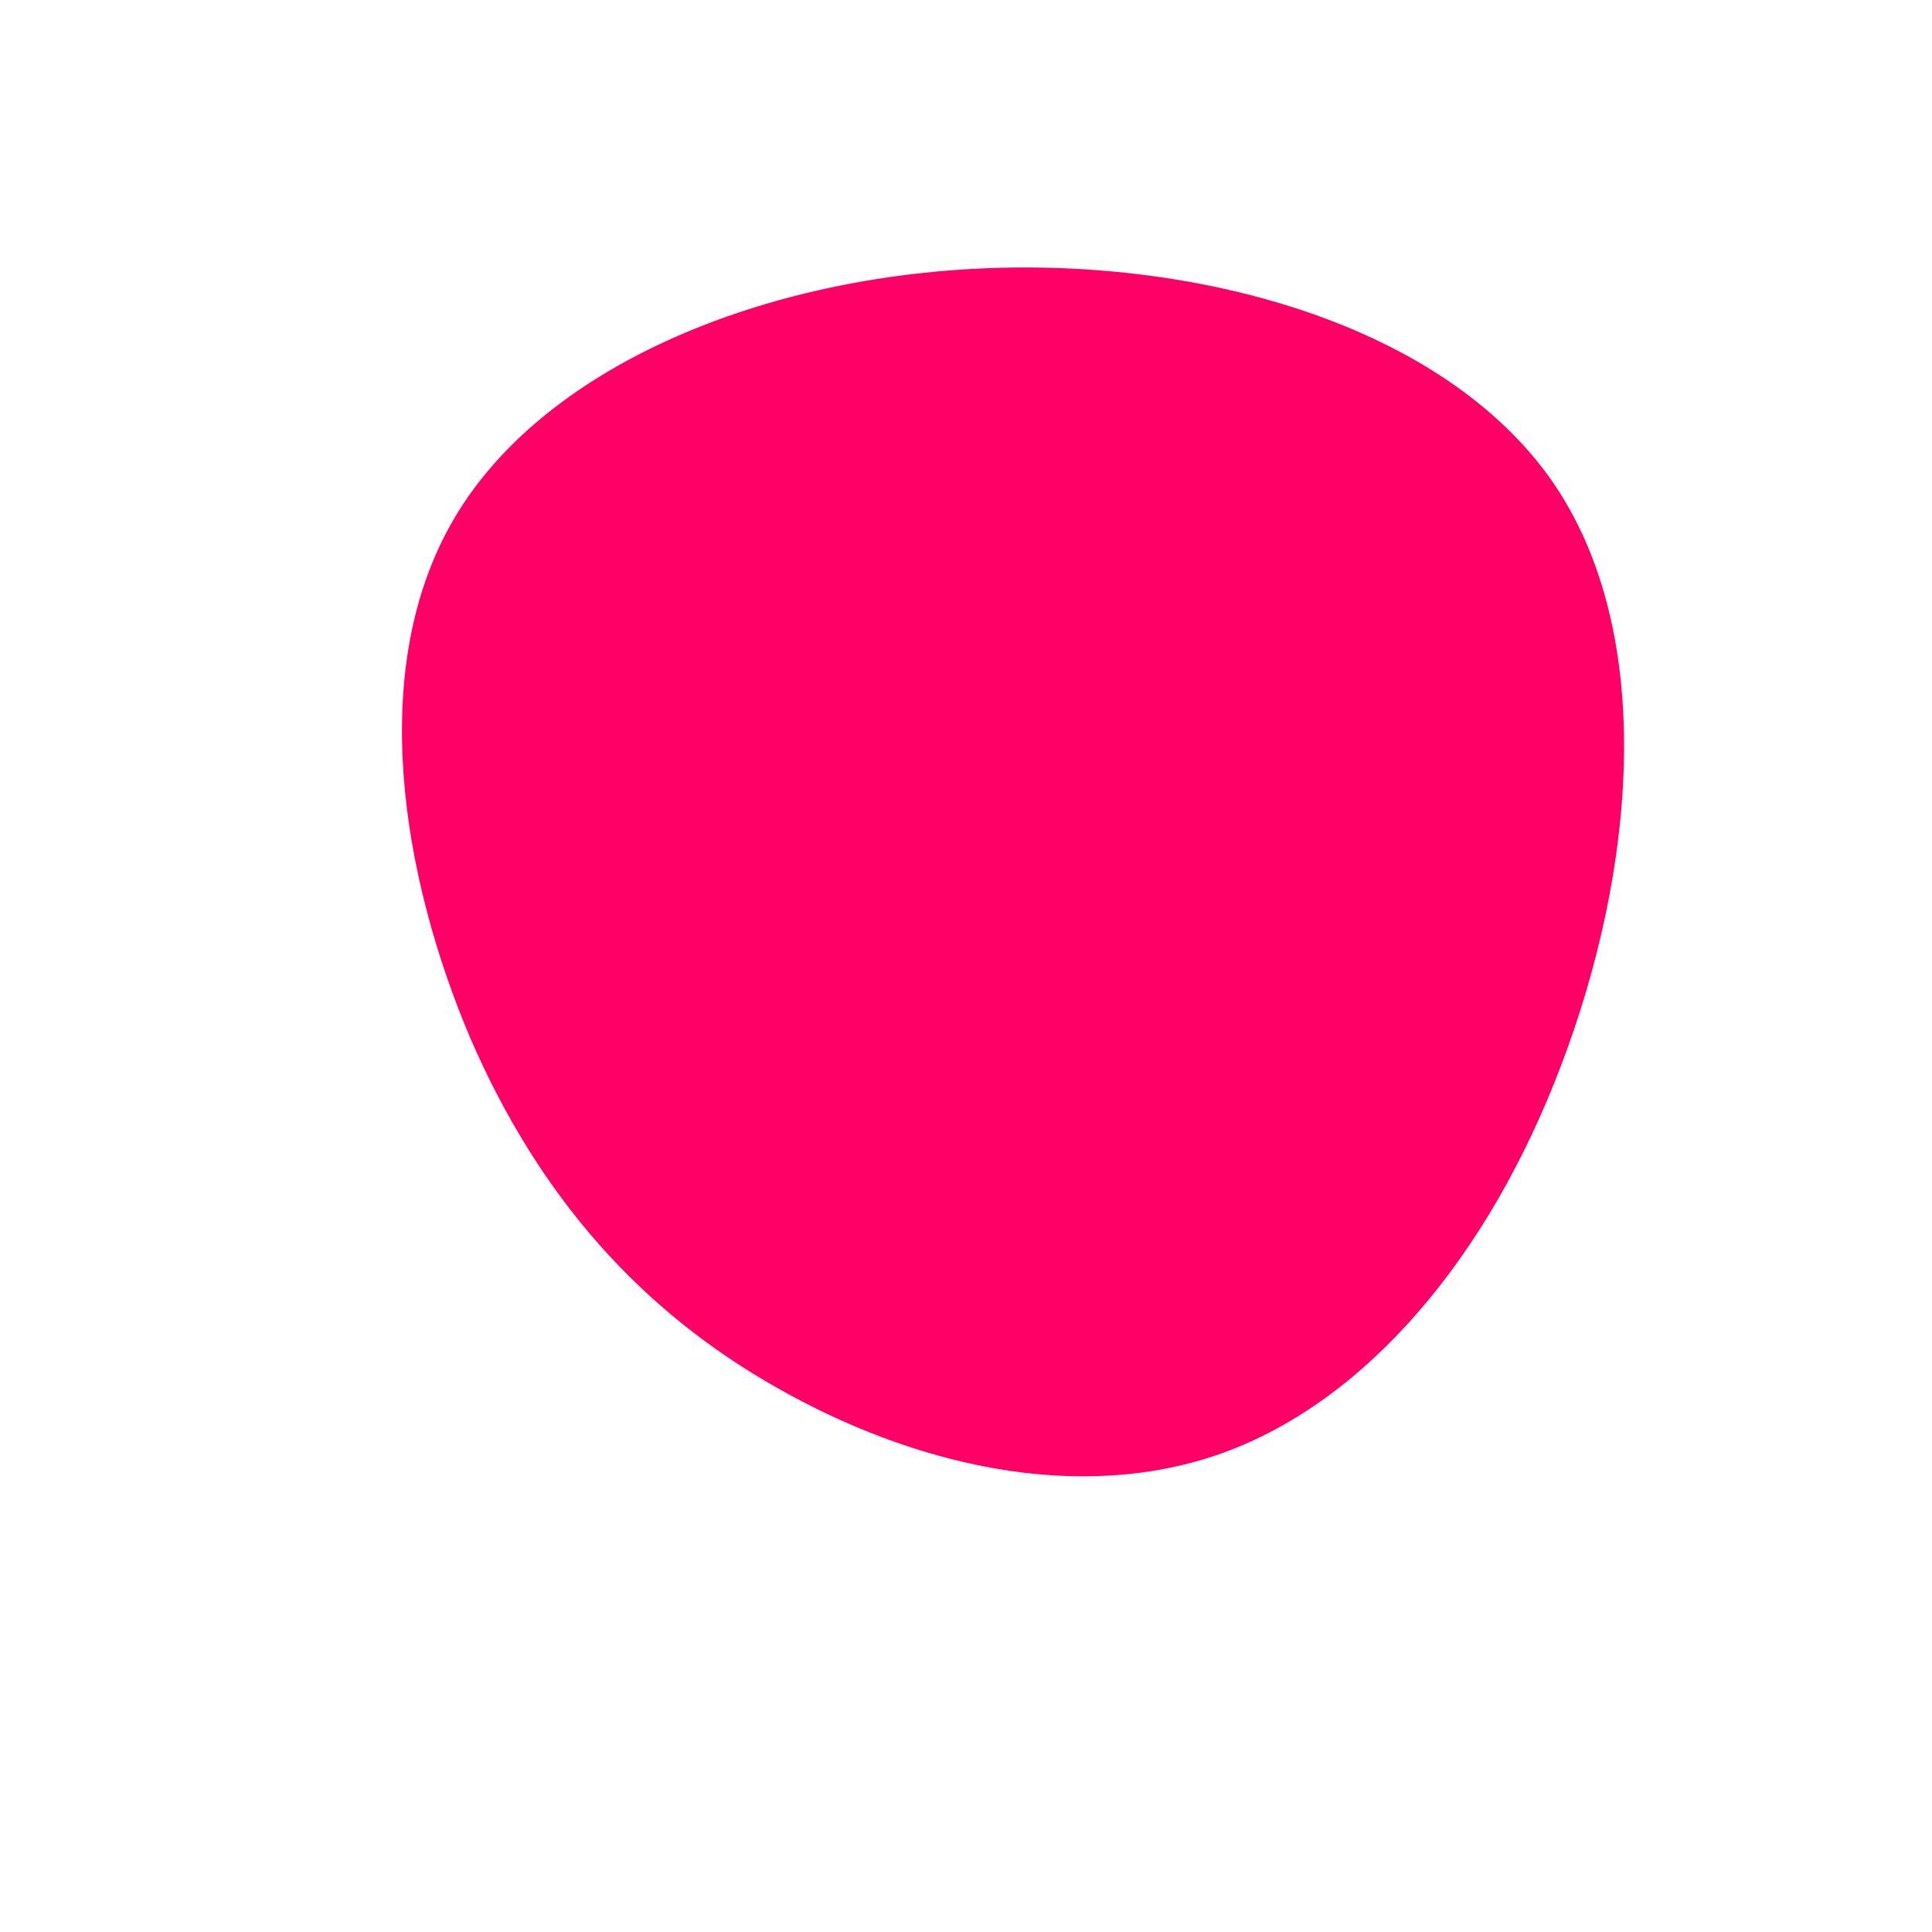 <?xml version="1.0" standalone="no"?>
<svg viewBox="0 0 200 200" xmlns="http://www.w3.org/2000/svg">
  <path fill="#FF0066" d="M60.6,-50.3C71.7,-34.4,69.2,-9.6,61.6,10.3C54.1,30.1,41.5,45,26.6,50.4C11.6,55.8,-5.6,51.6,-19.5,43.7C-33.5,35.8,-44.1,24.1,-51.3,7.5C-58.4,-9.2,-62.1,-30.8,-53,-46.3C-43.9,-61.8,-21.9,-71.1,1.4,-72.2C24.7,-73.3,49.4,-66.2,60.6,-50.3Z" transform="translate(100 100)" />
</svg>
